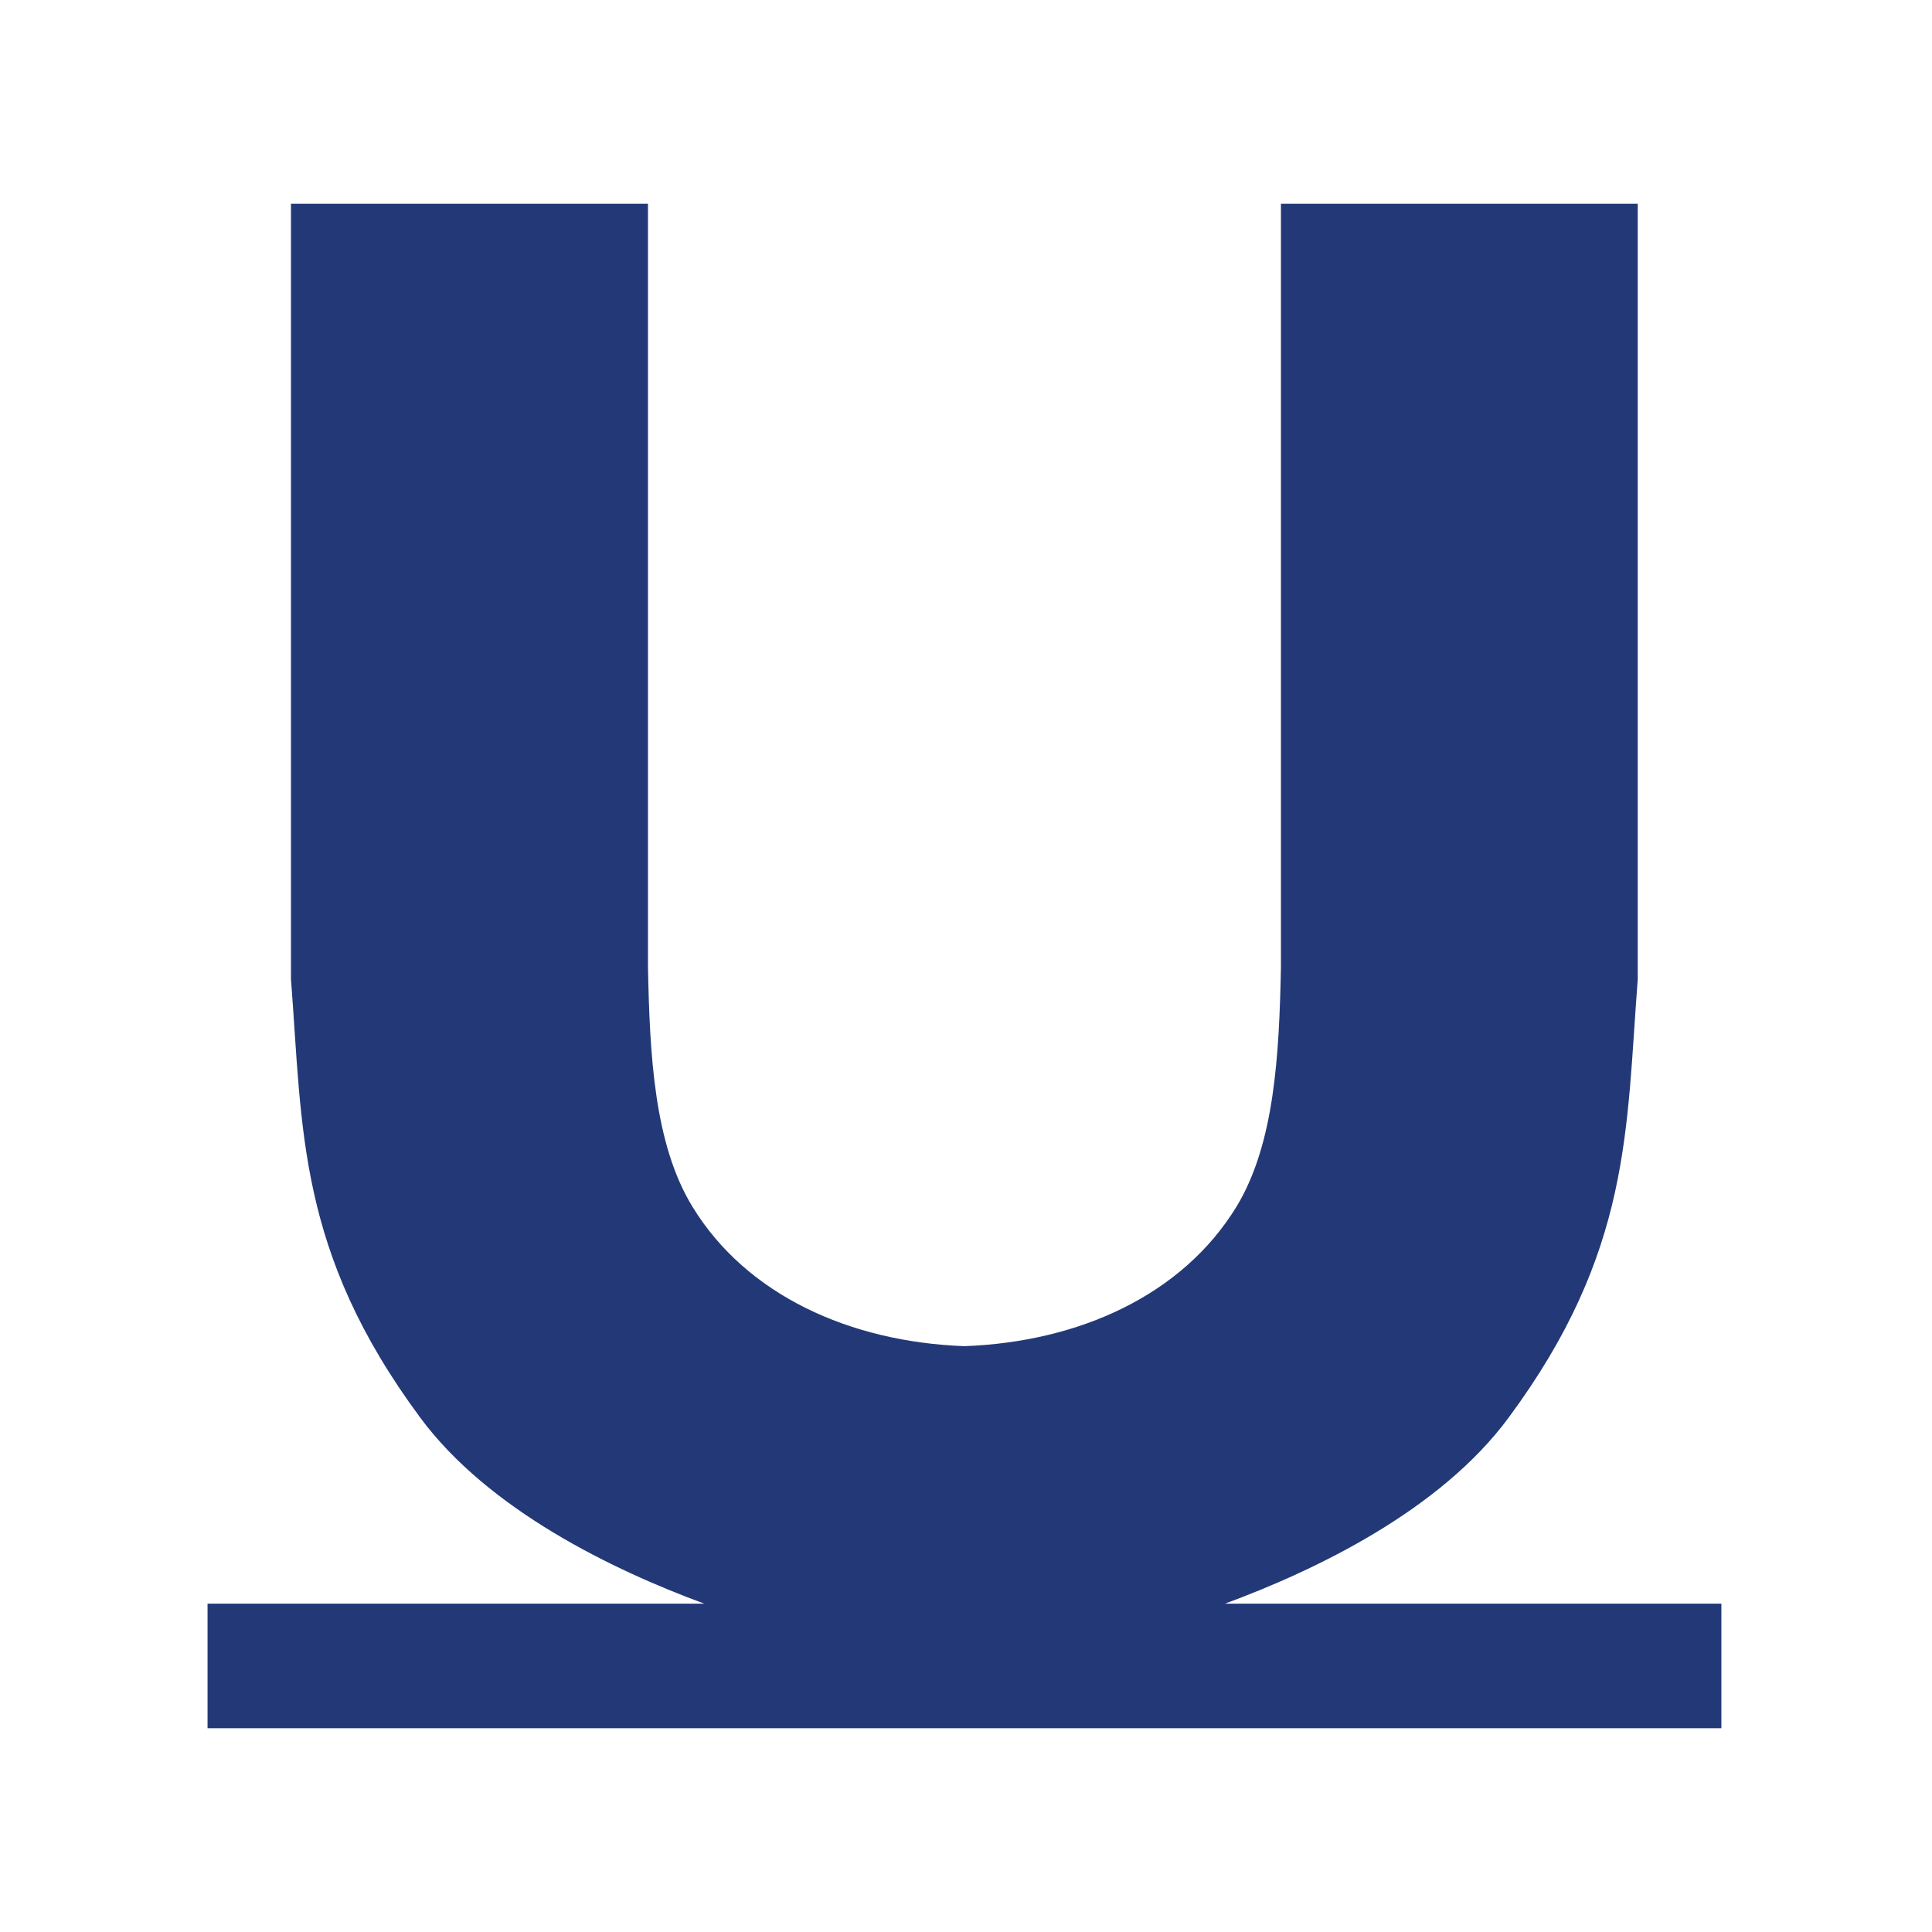 <?xml version="1.0" encoding="UTF-8"?> <svg xmlns="http://www.w3.org/2000/svg" width="512" height="512" viewBox="0 0 512 512" fill="none"> <path d="M324.475 425.046C348.871 416.064 381.665 400.225 399.737 375.776C432.425 331.66 430.936 299.185 434.019 259.535V54H339.464V256.345C338.985 279.413 337.816 303.118 327.664 319.808C313.367 343.194 285.994 355.631 255.591 356.748C225.189 355.631 197.816 343.194 183.519 319.808C173.314 303.171 172.198 279.413 171.719 256.345V54H77.111V259.481C80.194 299.132 78.705 331.607 111.393 375.722C129.464 400.119 162.259 416.011 186.655 424.993H55V458H456.183V424.993H324.475V425.046Z" fill="#233977"></path> </svg> 